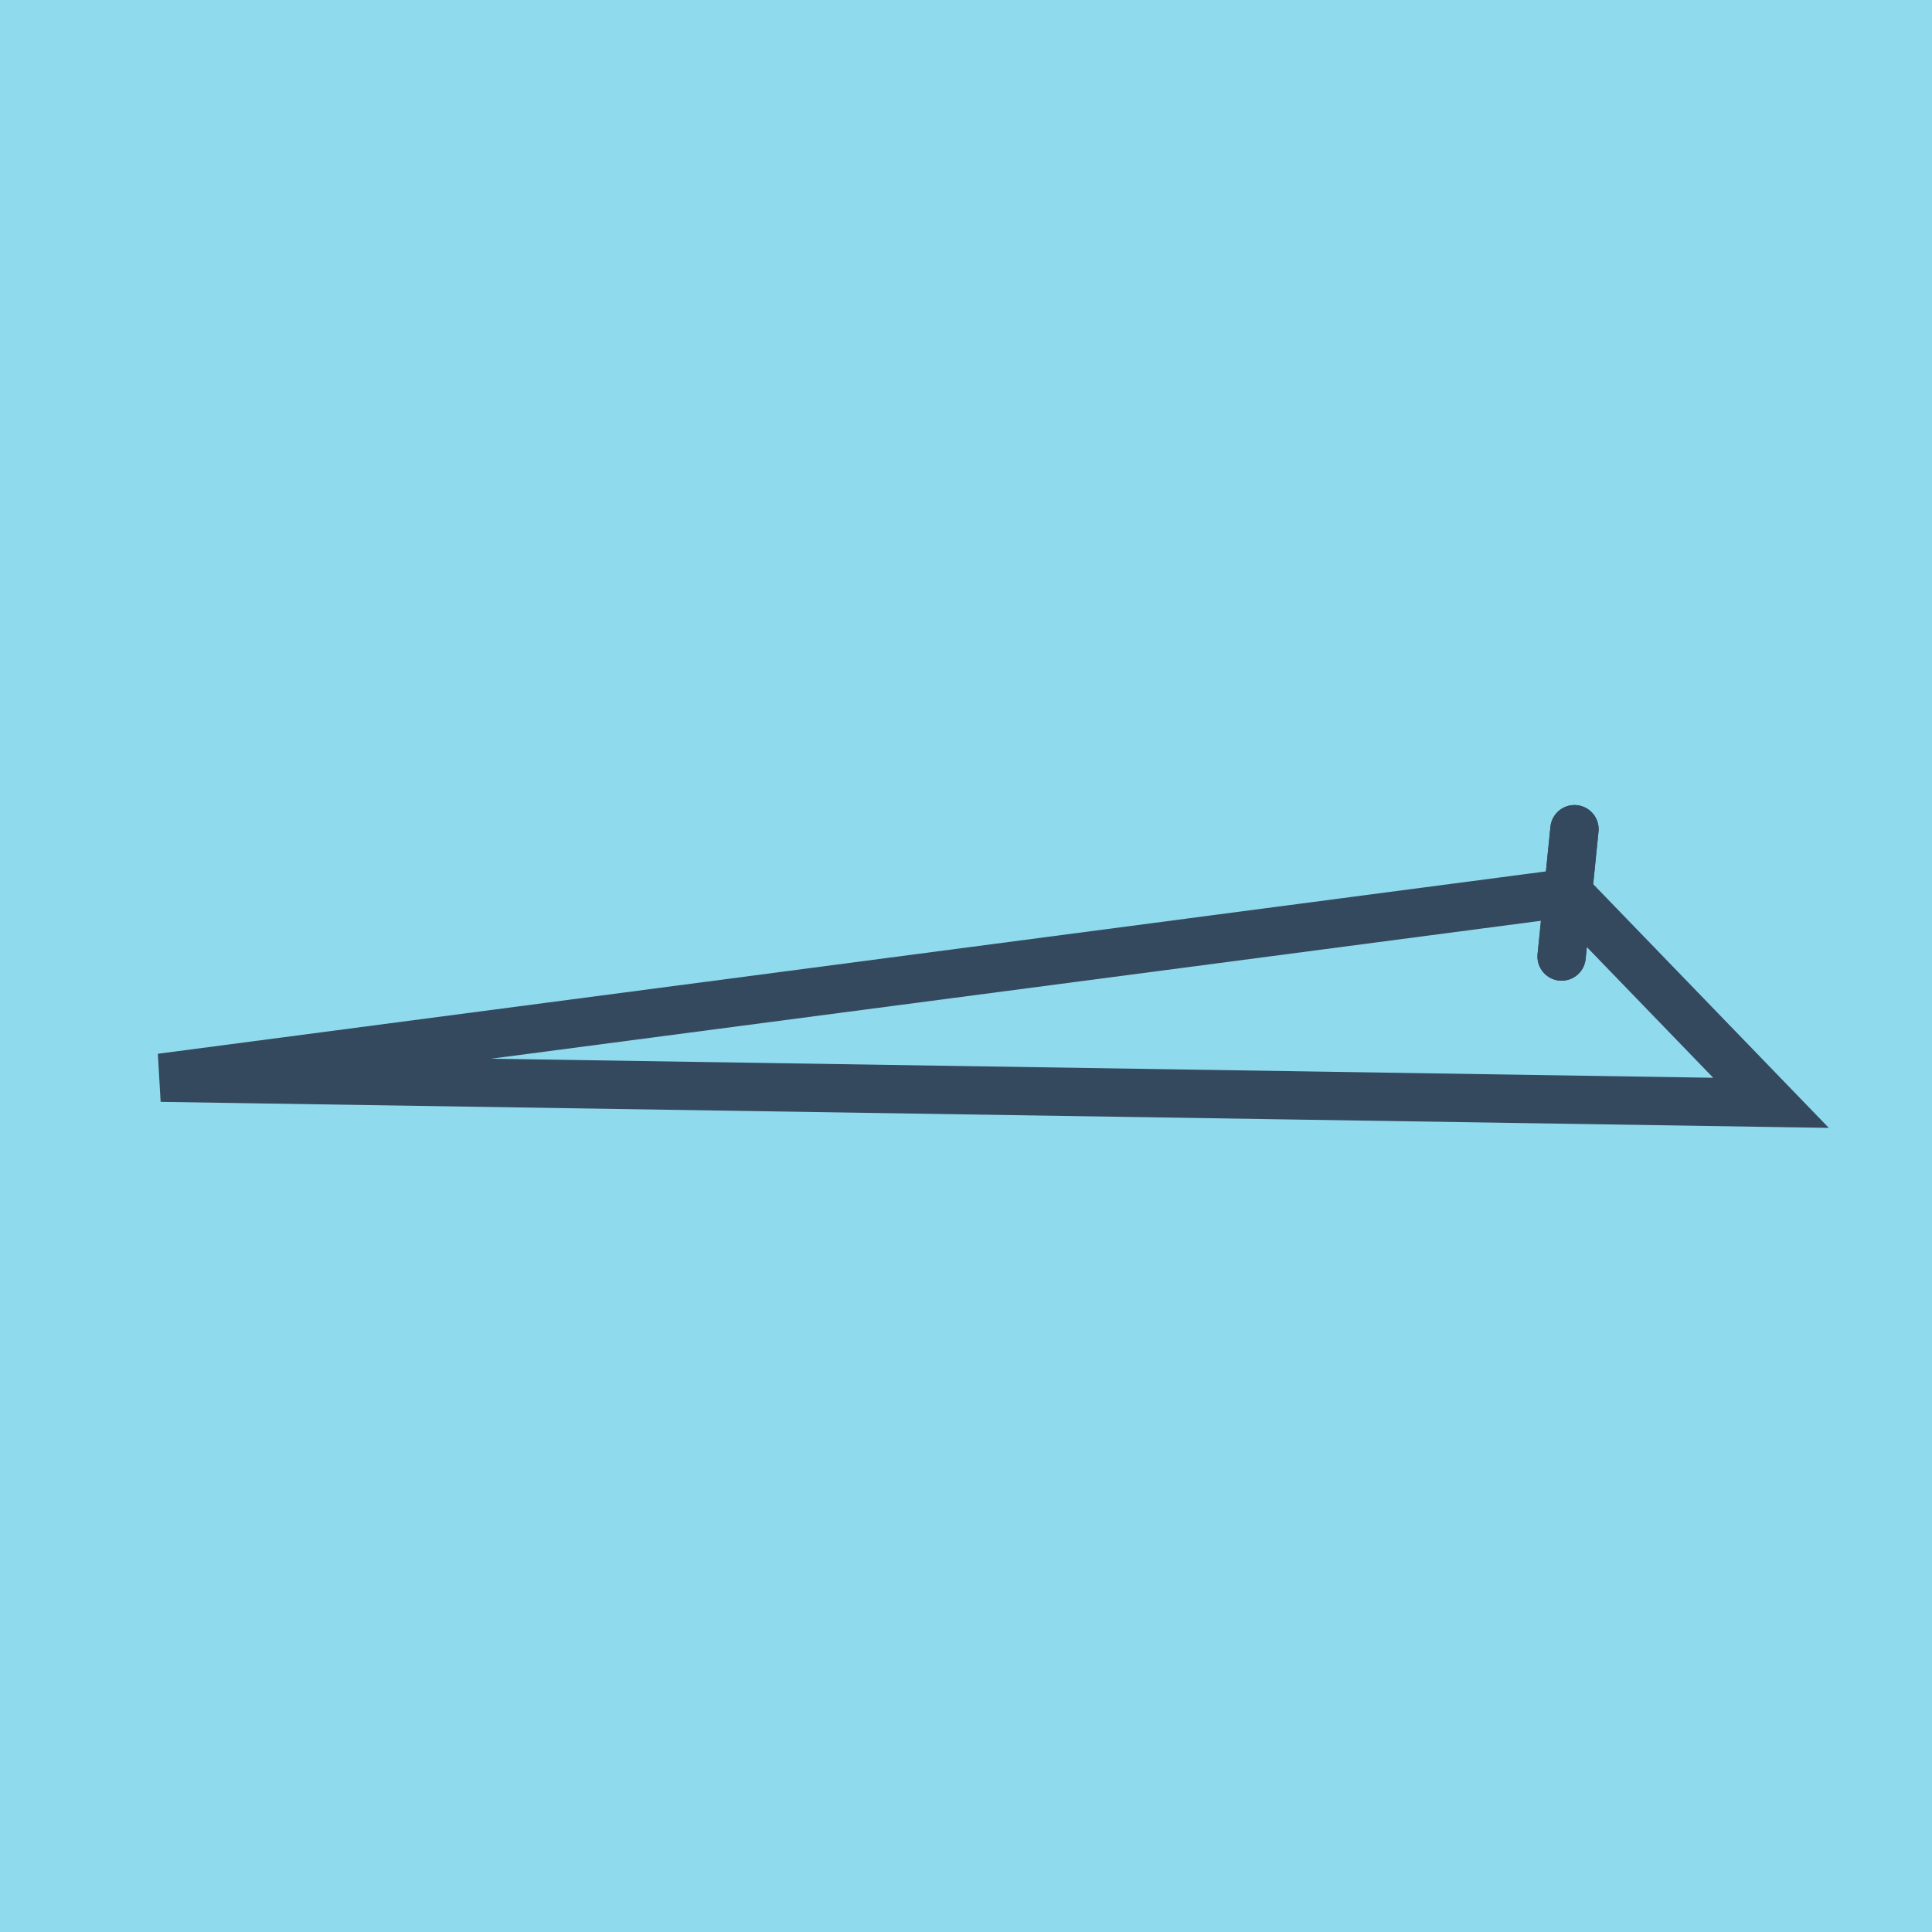 <?xml version="1.0" encoding="utf-8"?>
<!DOCTYPE svg PUBLIC "-//W3C//DTD SVG 1.1//EN" "http://www.w3.org/Graphics/SVG/1.1/DTD/svg11.dtd">
<svg xmlns="http://www.w3.org/2000/svg" xmlns:xlink="http://www.w3.org/1999/xlink" viewBox="-10 -10 120 120" preserveAspectRatio="xMidYMid meet">
	<path style="fill:#90daee" d="M-10-10h120v120H-10z"/>
			<polyline stroke-linecap="round" points="87.793,41.502 86.994,49.413 " style="fill:none;stroke:#34495e;stroke-width: 3px"/>
			<polyline stroke-linecap="round" points="87.793,41.502 86.994,49.413 " style="fill:none;stroke:#34495e;stroke-width: 3px"/>
			<polyline stroke-linecap="round" points="87.393,45.457 0,56.939 100,58.498 0,56.939 100,58.498 0,56.939 100,58.498 87.393,45.457 " style="fill:none;stroke:#34495e;stroke-width: 3px"/>
	</svg>

